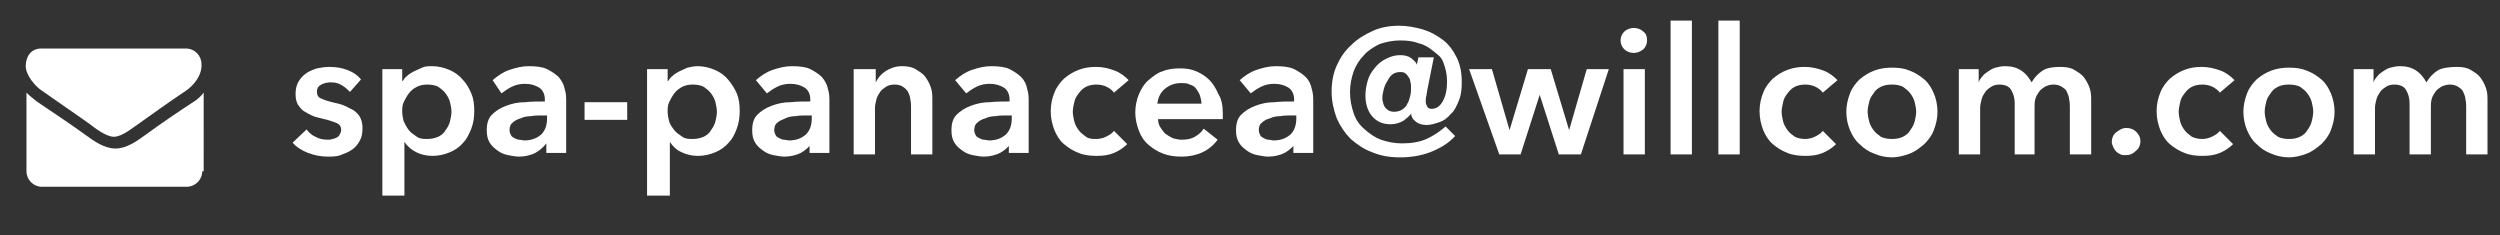 <!-- Generator: Adobe Illustrator 21.1.0, SVG Export Plug-In  -->
<svg version="1.1"
	 xmlns="http://www.w3.org/2000/svg" xmlns:xlink="http://www.w3.org/1999/xlink" xmlns:a="http://ns.adobe.com/AdobeSVGViewerExtensions/3.0/"
	 x="0px" y="0px" width="340px" height="32px" viewBox="0 0 340 32" style="enable-background:new 0 0 340 32;"
	 xml:space="preserve">
<rect x="0" y="0" width="340" height="32" fill="#333333" stroke="none"/>
<style type="text/css">
	.st0{fill:#FFFFFF;}
	.st1{fill:none;}
</style>
<defs>
</defs>
<g>
	<path class="st0" d="M47.6,12.5c-0.3-0.3-0.6-0.6-1.1-0.9s-0.9-0.4-1.5-0.4c-0.5,0-0.9,0.1-1.3,0.3c-0.4,0.2-0.6,0.5-0.6,1
		c0,0.4,0.2,0.8,0.6,0.9c0.4,0.2,1,0.4,1.9,0.6c0.4,0.1,0.9,0.2,1.3,0.4s0.8,0.4,1.2,0.6c0.4,0.3,0.7,0.6,0.9,1
		c0.2,0.4,0.3,0.9,0.3,1.4c0,0.7-0.1,1.3-0.4,1.8c-0.3,0.5-0.6,0.9-1.1,1.2c-0.4,0.3-1,0.5-1.5,0.7s-1.2,0.2-1.8,0.2
		c-0.9,0-1.8-0.2-2.6-0.5c-0.8-0.3-1.6-0.8-2.1-1.4l1.9-1.8c0.3,0.4,0.7,0.8,1.2,1c0.5,0.3,1.1,0.4,1.7,0.4c0.2,0,0.4,0,0.6-0.1
		c0.2,0,0.4-0.1,0.6-0.2c0.2-0.1,0.3-0.2,0.4-0.4c0.1-0.2,0.2-0.4,0.2-0.6c0-0.5-0.2-0.8-0.7-1s-1.1-0.4-2-0.6
		c-0.4-0.1-0.9-0.2-1.3-0.4c-0.4-0.2-0.8-0.4-1.1-0.6c-0.3-0.2-0.6-0.6-0.8-0.9c-0.2-0.4-0.3-0.8-0.3-1.4c0-0.6,0.1-1.2,0.4-1.7
		c0.3-0.5,0.6-0.8,1-1.1c0.4-0.3,0.9-0.5,1.5-0.7c0.5-0.1,1.1-0.2,1.7-0.2c0.8,0,1.6,0.1,2.4,0.4s1.4,0.7,1.9,1.3L47.6,12.5z"/>
	<path class="st0" d="M54.7,9.4v1.6h0.1c0.1-0.2,0.3-0.5,0.6-0.7c0.2-0.2,0.5-0.4,0.9-0.6s0.7-0.3,1.1-0.5s0.9-0.2,1.4-0.2
		c0.8,0,1.6,0.2,2.3,0.5c0.7,0.3,1.3,0.7,1.8,1.3c0.5,0.5,0.9,1.2,1.2,1.9c0.3,0.7,0.4,1.5,0.4,2.4c0,0.8-0.1,1.6-0.4,2.4
		c-0.3,0.7-0.6,1.4-1.1,1.9c-0.5,0.6-1.1,1-1.8,1.3c-0.7,0.3-1.5,0.5-2.4,0.5c-0.8,0-1.6-0.2-2.2-0.5s-1.2-0.8-1.6-1.4h0v7.3H52V9.4
		H54.7z M61.4,15.2c0-0.4-0.1-0.9-0.2-1.3c-0.1-0.4-0.3-0.8-0.6-1.2c-0.3-0.4-0.6-0.6-1-0.9c-0.4-0.2-0.9-0.3-1.5-0.3
		c-0.5,0-1,0.1-1.4,0.3c-0.4,0.2-0.8,0.5-1.1,0.9s-0.5,0.8-0.7,1.2c-0.2,0.4-0.2,0.9-0.2,1.3s0.1,0.9,0.2,1.3
		c0.2,0.4,0.4,0.8,0.7,1.2c0.3,0.4,0.7,0.6,1.1,0.9s0.9,0.3,1.4,0.3c0.6,0,1-0.1,1.5-0.3c0.4-0.2,0.8-0.5,1-0.9
		c0.3-0.4,0.5-0.8,0.6-1.2S61.4,15.6,61.4,15.2z"/>
	<path class="st0" d="M74.3,19.5L74.3,19.5c-0.4,0.5-0.8,0.9-1.5,1.3c-0.6,0.3-1.4,0.5-2.2,0.5c-0.5,0-0.9-0.1-1.5-0.2
		c-0.5-0.1-1-0.3-1.4-0.6c-0.4-0.3-0.8-0.6-1.1-1.1c-0.3-0.5-0.4-1-0.4-1.7c0-0.9,0.2-1.6,0.7-2.1c0.5-0.5,1.1-0.9,1.9-1.2
		c0.8-0.3,1.6-0.5,2.6-0.5c0.9-0.1,1.9-0.1,2.7-0.1v-0.3c0-0.7-0.3-1.3-0.8-1.6c-0.5-0.3-1.1-0.5-1.9-0.5c-0.6,0-1.2,0.1-1.8,0.4
		s-1,0.6-1.4,0.9L67,10.9c0.7-0.6,1.4-1.1,2.3-1.4c0.9-0.3,1.7-0.5,2.6-0.5c1,0,1.9,0.1,2.5,0.4s1.2,0.7,1.6,1.1
		c0.4,0.5,0.7,1,0.8,1.6c0.2,0.6,0.2,1.2,0.2,1.7v7h-2.7V19.5z M74.3,15.7h-0.6c-0.5,0-1,0-1.5,0.1c-0.5,0-1,0.1-1.4,0.3
		c-0.4,0.1-0.8,0.3-1.1,0.6c-0.3,0.2-0.4,0.6-0.4,1c0,0.3,0.1,0.5,0.2,0.7c0.1,0.2,0.3,0.3,0.5,0.4c0.2,0.1,0.4,0.2,0.6,0.2
		s0.5,0.1,0.7,0.1c1,0,1.7-0.3,2.3-0.8c0.5-0.5,0.8-1.2,0.8-2.2V15.7z"/>
	<path class="st0" d="M85.3,16.3h-5.8v-2.4h5.8V16.3z"/>
	<path class="st0" d="M90.8,9.4v1.6h0.1c0.1-0.2,0.3-0.5,0.6-0.7c0.2-0.2,0.5-0.4,0.9-0.6s0.7-0.3,1.1-0.5c0.4-0.1,0.9-0.2,1.4-0.2
		c0.8,0,1.6,0.2,2.3,0.5c0.7,0.3,1.3,0.7,1.8,1.3s0.9,1.2,1.2,1.9c0.3,0.7,0.4,1.5,0.4,2.4c0,0.8-0.1,1.6-0.4,2.4s-0.6,1.4-1.1,1.9
		c-0.5,0.6-1.1,1-1.8,1.3c-0.7,0.3-1.5,0.5-2.4,0.5c-0.8,0-1.6-0.2-2.2-0.5c-0.7-0.3-1.2-0.8-1.6-1.4h0v7.3H88V9.4H90.8z M97.5,15.2
		c0-0.4-0.1-0.9-0.2-1.3c-0.1-0.4-0.3-0.8-0.6-1.2c-0.3-0.4-0.6-0.6-1-0.9c-0.4-0.2-0.9-0.3-1.5-0.3c-0.5,0-1,0.1-1.4,0.3
		c-0.4,0.2-0.8,0.5-1.1,0.9c-0.3,0.4-0.5,0.8-0.7,1.2c-0.2,0.4-0.2,0.9-0.2,1.3s0.1,0.9,0.2,1.3s0.4,0.8,0.7,1.2
		c0.3,0.4,0.7,0.6,1.1,0.9s0.9,0.3,1.4,0.3c0.6,0,1-0.1,1.5-0.3c0.4-0.2,0.8-0.5,1-0.9c0.3-0.4,0.5-0.8,0.6-1.2
		C97.4,16.1,97.5,15.6,97.5,15.2z"/>
	<path class="st0" d="M110.4,19.5L110.4,19.5c-0.4,0.5-0.8,0.9-1.5,1.3c-0.6,0.3-1.4,0.5-2.2,0.5c-0.5,0-0.9-0.1-1.5-0.2
		c-0.5-0.1-1-0.3-1.4-0.6c-0.4-0.3-0.8-0.6-1.1-1.1c-0.3-0.5-0.4-1-0.4-1.7c0-0.9,0.2-1.6,0.7-2.1c0.5-0.5,1.1-0.9,1.9-1.2
		c0.8-0.3,1.6-0.5,2.6-0.5c0.9-0.1,1.9-0.1,2.7-0.1v-0.3c0-0.7-0.3-1.3-0.8-1.6c-0.5-0.3-1.1-0.5-1.9-0.5c-0.6,0-1.2,0.1-1.8,0.4
		s-1,0.6-1.4,0.9l-1.5-1.8c0.7-0.6,1.4-1.1,2.3-1.4c0.9-0.3,1.7-0.5,2.6-0.5c1,0,1.9,0.1,2.5,0.4s1.2,0.7,1.6,1.1
		c0.4,0.5,0.7,1,0.8,1.6c0.2,0.6,0.2,1.2,0.2,1.7v7h-2.7V19.5z M110.3,15.7h-0.6c-0.5,0-1,0-1.5,0.1c-0.5,0-1,0.1-1.4,0.3
		s-0.8,0.3-1.1,0.6c-0.3,0.2-0.4,0.6-0.4,1c0,0.3,0.1,0.5,0.2,0.7c0.1,0.2,0.3,0.3,0.5,0.4c0.2,0.1,0.4,0.2,0.6,0.2
		c0.2,0,0.5,0.1,0.7,0.1c1,0,1.7-0.3,2.3-0.8c0.5-0.5,0.8-1.2,0.8-2.2V15.7z"/>
	<path class="st0" d="M116.4,9.4h2.7v1.8h0c0.3-0.6,0.7-1.1,1.3-1.5c0.6-0.4,1.4-0.7,2.2-0.7c0.8,0,1.4,0.1,1.9,0.4
		c0.5,0.3,1,0.6,1.3,1s0.6,0.9,0.8,1.5c0.2,0.6,0.2,1.1,0.2,1.7V21h-2.9v-6.4c0-0.3,0-0.7-0.1-1.1c0-0.4-0.2-0.7-0.3-1
		c-0.2-0.3-0.4-0.5-0.7-0.7s-0.7-0.3-1.1-0.3c-0.5,0-0.9,0.1-1.2,0.3c-0.3,0.2-0.6,0.4-0.8,0.7c-0.2,0.3-0.4,0.6-0.5,1
		c-0.1,0.4-0.2,0.8-0.2,1.1V21h-2.9V9.4z"/>
	<path class="st0" d="M137.5,19.5L137.5,19.5c-0.4,0.5-0.8,0.9-1.5,1.3c-0.6,0.3-1.4,0.5-2.2,0.5c-0.5,0-0.9-0.1-1.5-0.2
		c-0.5-0.1-1-0.3-1.4-0.6c-0.4-0.3-0.8-0.6-1.1-1.1c-0.3-0.5-0.4-1-0.4-1.7c0-0.9,0.2-1.6,0.7-2.1c0.5-0.5,1.1-0.9,1.9-1.2
		c0.8-0.3,1.6-0.5,2.6-0.5c0.9-0.1,1.9-0.1,2.7-0.1v-0.3c0-0.7-0.3-1.3-0.8-1.6s-1.1-0.5-1.9-0.5c-0.6,0-1.2,0.1-1.8,0.4
		c-0.6,0.3-1,0.6-1.4,0.9l-1.5-1.8c0.7-0.6,1.4-1.1,2.3-1.4c0.9-0.3,1.7-0.5,2.6-0.5c1,0,1.9,0.1,2.5,0.4s1.2,0.7,1.6,1.1
		s0.7,1,0.8,1.6c0.2,0.6,0.2,1.2,0.2,1.7v7h-2.7V19.5z M137.5,15.7h-0.6c-0.5,0-1,0-1.5,0.1c-0.5,0-1,0.1-1.4,0.3
		c-0.4,0.1-0.8,0.3-1.1,0.6c-0.3,0.2-0.4,0.6-0.4,1c0,0.3,0.1,0.5,0.2,0.7c0.1,0.2,0.3,0.3,0.5,0.4c0.2,0.1,0.4,0.2,0.6,0.2
		s0.5,0.1,0.7,0.1c1,0,1.7-0.3,2.3-0.8c0.5-0.5,0.8-1.2,0.8-2.2V15.7z"/>
	<path class="st0" d="M151.5,12.6c-0.2-0.3-0.6-0.6-1-0.8c-0.4-0.2-0.9-0.3-1.4-0.3c-0.5,0-1,0.1-1.4,0.3s-0.7,0.5-1,0.9
		c-0.3,0.4-0.5,0.7-0.6,1.2c-0.1,0.4-0.2,0.9-0.2,1.3s0.1,0.9,0.2,1.3c0.1,0.4,0.3,0.8,0.6,1.2c0.3,0.4,0.6,0.6,1,0.9
		s0.9,0.3,1.4,0.3c0.4,0,0.9-0.1,1.3-0.3c0.4-0.2,0.8-0.4,1.1-0.8l1.8,1.8c-0.5,0.5-1.1,0.9-1.8,1.2s-1.5,0.4-2.4,0.4
		c-0.8,0-1.7-0.1-2.4-0.4c-0.8-0.3-1.4-0.7-2-1.2c-0.6-0.5-1-1.2-1.3-1.9c-0.3-0.8-0.5-1.6-0.5-2.6c0-0.9,0.2-1.8,0.5-2.5
		c0.3-0.8,0.8-1.4,1.3-1.9c0.6-0.5,1.2-0.9,2-1.2s1.5-0.4,2.4-0.4s1.7,0.2,2.5,0.5s1.4,0.8,1.9,1.3L151.5,12.6z"/>
	<path class="st0" d="M166.3,15.4c0,0.1,0,0.3,0,0.4c0,0.1,0,0.3,0,0.4h-8.8c0,0.4,0.1,0.8,0.3,1.1c0.2,0.3,0.4,0.6,0.7,0.9
		c0.3,0.2,0.6,0.4,1,0.6c0.4,0.1,0.8,0.2,1.2,0.2c0.7,0,1.3-0.1,1.8-0.4s0.9-0.6,1.2-1.1l1.9,1.5c-1.1,1.5-2.8,2.3-4.9,2.3
		c-0.9,0-1.7-0.1-2.5-0.4s-1.4-0.7-2-1.2c-0.6-0.5-1-1.1-1.3-1.9s-0.5-1.6-0.5-2.5c0-0.9,0.2-1.8,0.5-2.5s0.7-1.4,1.3-1.9
		s1.2-1,1.9-1.2c0.7-0.3,1.5-0.4,2.4-0.4c0.8,0,1.5,0.1,2.2,0.4s1.3,0.7,1.8,1.2c0.5,0.5,0.9,1.2,1.2,1.9
		C166.1,13.4,166.3,14.3,166.3,15.4z M163.4,14.1c0-0.4-0.1-0.7-0.2-1.1c-0.1-0.3-0.3-0.6-0.5-0.9c-0.2-0.3-0.5-0.5-0.9-0.6
		c-0.3-0.2-0.7-0.2-1.2-0.2c-0.9,0-1.6,0.3-2.2,0.8c-0.6,0.5-0.9,1.2-1,2H163.4z"/>
	<path class="st0" d="M176.2,19.5L176.2,19.5c-0.4,0.5-0.8,0.9-1.5,1.3c-0.6,0.3-1.4,0.5-2.2,0.5c-0.5,0-0.9-0.1-1.5-0.2
		c-0.5-0.1-1-0.3-1.4-0.6c-0.4-0.3-0.8-0.6-1.1-1.1c-0.3-0.5-0.4-1-0.4-1.7c0-0.9,0.2-1.6,0.7-2.1c0.5-0.5,1.1-0.9,1.9-1.2
		c0.8-0.3,1.6-0.5,2.6-0.5c0.9-0.1,1.9-0.1,2.7-0.1v-0.3c0-0.7-0.3-1.3-0.8-1.6s-1.1-0.5-1.9-0.5c-0.6,0-1.2,0.1-1.8,0.4
		c-0.6,0.3-1,0.6-1.4,0.9l-1.5-1.8c0.7-0.6,1.4-1.1,2.3-1.4c0.9-0.3,1.7-0.5,2.6-0.5c1,0,1.9,0.1,2.5,0.4s1.2,0.7,1.6,1.1
		s0.7,1,0.8,1.6c0.2,0.6,0.2,1.2,0.2,1.7v7h-2.7V19.5z M176.2,15.7h-0.6c-0.5,0-1,0-1.5,0.1c-0.5,0-1,0.1-1.4,0.3
		c-0.4,0.1-0.8,0.3-1.1,0.6c-0.3,0.2-0.4,0.6-0.4,1c0,0.3,0.1,0.5,0.2,0.7c0.1,0.2,0.3,0.3,0.5,0.4c0.2,0.1,0.4,0.2,0.6,0.2
		s0.5,0.1,0.7,0.1c1,0,1.7-0.3,2.3-0.8c0.5-0.5,0.8-1.2,0.8-2.2V15.7z"/>
	<path class="st0" d="M197.9,18.5c-0.9,1-2.1,1.7-3.4,2.2c-1.3,0.5-2.7,0.7-4.1,0.7c-1.4,0-2.6-0.2-3.8-0.7
		c-1.1-0.4-2.1-1.1-2.9-1.8c-0.8-0.8-1.4-1.7-1.9-2.8c-0.4-1.1-0.7-2.3-0.7-3.6c0-1.3,0.2-2.5,0.7-3.6c0.5-1.1,1.1-2,2-2.8
		c0.8-0.8,1.8-1.4,2.9-1.9c1.1-0.5,2.3-0.7,3.6-0.7c1.1,0,2.1,0.2,3.2,0.5c1,0.3,1.9,0.8,2.7,1.4c0.8,0.6,1.4,1.4,1.9,2.4
		c0.5,1,0.7,2.1,0.7,3.4c0,1-0.1,1.8-0.4,2.5c-0.3,0.7-0.6,1.4-1.1,1.8c-0.4,0.5-0.9,0.9-1.5,1.1c-0.6,0.2-1.2,0.4-1.8,0.4
		c-0.6,0-1.2-0.2-1.5-0.5c-0.4-0.3-0.6-0.7-0.6-1.2H192c-0.2,0.4-0.6,0.7-1.1,1.1c-0.5,0.3-1.1,0.5-1.8,0.5c-1.1,0-1.9-0.4-2.5-1.1
		s-0.9-1.7-0.9-2.8c0-0.7,0.1-1.3,0.3-2c0.2-0.7,0.5-1.2,1-1.8s0.9-0.9,1.5-1.2s1.2-0.5,1.9-0.5c0.6,0,1.1,0.1,1.5,0.4
		c0.4,0.3,0.7,0.6,0.8,0.9h0l0.2-1h2.1l-0.9,4.5c0,0.2-0.1,0.5-0.1,0.7c-0.1,0.3-0.1,0.5-0.1,0.8c0,0.3,0.1,0.5,0.2,0.7
		c0.1,0.2,0.3,0.3,0.6,0.3c0.6,0,1.1-0.3,1.5-1c0.4-0.7,0.6-1.6,0.6-2.7c0-1-0.2-1.8-0.5-2.6S195.6,7.5,195,7s-1.2-0.9-2-1.1
		c-0.8-0.3-1.6-0.4-2.6-0.4c-1,0-1.9,0.2-2.8,0.5c-0.8,0.4-1.6,0.9-2.1,1.5c-0.6,0.6-1.1,1.4-1.4,2.2c-0.3,0.9-0.5,1.8-0.5,2.8
		c0,1.1,0.2,2,0.5,2.9s0.8,1.6,1.5,2.2s1.4,1.1,2.2,1.4c0.9,0.3,1.8,0.5,2.9,0.5c1.3,0,2.4-0.2,3.3-0.6c0.9-0.4,1.8-1,2.6-1.7
		L197.9,18.5z M190.4,9.8c-0.4,0-0.7,0.1-1,0.3c-0.3,0.2-0.5,0.5-0.7,0.9c-0.2,0.3-0.4,0.7-0.5,1.1s-0.2,0.8-0.2,1.2
		c0,0.2,0,0.4,0.1,0.6c0,0.2,0.1,0.4,0.2,0.6c0.1,0.2,0.3,0.3,0.5,0.5c0.2,0.1,0.4,0.2,0.8,0.2c0.4,0,0.8-0.1,1.1-0.3
		c0.3-0.2,0.6-0.5,0.7-0.8c0.2-0.3,0.3-0.7,0.4-1.1s0.1-0.7,0.1-1.1c0-0.3,0-0.5-0.1-0.8c0-0.2-0.1-0.5-0.3-0.7
		c-0.1-0.2-0.3-0.4-0.5-0.5S190.7,9.8,190.4,9.8z"/>
	<path class="st0" d="M199.8,9.4h3.1l2.4,8.3h0l2.5-8.3h3.1l2.5,8.3h0l2.4-8.3h3L215,21H212l-2.6-8.1h0l-2.6,8.1h-2.9L199.8,9.4z"/>
	<path class="st0" d="M220.4,5.5c0-0.5,0.2-0.9,0.5-1.2c0.3-0.3,0.8-0.5,1.3-0.5c0.5,0,1,0.2,1.3,0.5c0.4,0.3,0.5,0.7,0.5,1.2
		s-0.2,0.9-0.5,1.2c-0.4,0.3-0.8,0.5-1.3,0.5c-0.5,0-1-0.2-1.3-0.5S220.4,6,220.4,5.5z M220.8,9.4h2.9V21h-2.9V9.4z"/>
	<path class="st0" d="M227.2,2.8h2.9V21h-2.9V2.8z"/>
	<path class="st0" d="M233.7,2.8h2.9V21h-2.9V2.8z"/>
	<path class="st0" d="M247.9,12.6c-0.2-0.3-0.6-0.6-1-0.8s-0.9-0.3-1.4-0.3c-0.5,0-1,0.1-1.4,0.3c-0.4,0.2-0.7,0.5-1,0.9
		c-0.3,0.4-0.5,0.7-0.6,1.2s-0.2,0.9-0.2,1.3s0.1,0.9,0.2,1.3s0.3,0.8,0.6,1.2c0.3,0.4,0.6,0.6,1,0.9c0.4,0.2,0.9,0.3,1.4,0.3
		c0.4,0,0.9-0.1,1.3-0.3c0.4-0.2,0.8-0.4,1.1-0.8l1.8,1.8c-0.5,0.5-1.1,0.9-1.8,1.2s-1.5,0.4-2.4,0.4c-0.8,0-1.7-0.1-2.4-0.4
		c-0.8-0.3-1.4-0.7-2-1.2c-0.6-0.5-1-1.2-1.3-1.9c-0.3-0.8-0.5-1.6-0.5-2.6c0-0.9,0.2-1.8,0.5-2.5c0.3-0.8,0.8-1.4,1.3-1.9
		c0.6-0.5,1.2-0.9,2-1.2s1.5-0.4,2.4-0.4c0.8,0,1.7,0.2,2.5,0.5s1.4,0.8,1.9,1.3L247.9,12.6z"/>
	<path class="st0" d="M251.1,15.2c0-0.9,0.2-1.7,0.5-2.5s0.8-1.4,1.3-1.9c0.6-0.5,1.2-0.9,2-1.2c0.8-0.3,1.6-0.4,2.4-0.4
		c0.9,0,1.7,0.1,2.4,0.4c0.8,0.3,1.4,0.7,2,1.2c0.6,0.5,1,1.2,1.3,1.9s0.5,1.6,0.5,2.5c0,0.9-0.2,1.7-0.5,2.5s-0.8,1.4-1.3,1.9
		c-0.6,0.5-1.2,1-2,1.3c-0.8,0.3-1.6,0.5-2.4,0.5c-0.9,0-1.7-0.2-2.4-0.5c-0.8-0.3-1.4-0.7-2-1.3c-0.6-0.5-1-1.2-1.3-1.9
		S251.1,16.1,251.1,15.2z M254,15.2c0,0.4,0.1,0.9,0.2,1.3c0.1,0.4,0.3,0.8,0.6,1.2c0.3,0.4,0.6,0.6,1,0.9c0.4,0.2,0.9,0.3,1.5,0.3
		s1.1-0.1,1.5-0.3c0.4-0.2,0.8-0.5,1-0.9c0.3-0.4,0.5-0.8,0.6-1.2c0.1-0.4,0.2-0.9,0.2-1.3c0-0.4-0.1-0.9-0.2-1.3
		c-0.1-0.4-0.3-0.8-0.6-1.2c-0.3-0.4-0.6-0.6-1-0.9c-0.4-0.2-0.9-0.3-1.5-0.3s-1.1,0.1-1.5,0.3c-0.4,0.2-0.8,0.5-1,0.9
		c-0.3,0.4-0.5,0.7-0.6,1.2C254.1,14.3,254,14.7,254,15.2z"/>
	<path class="st0" d="M280.2,9.1c0.8,0,1.4,0.1,1.9,0.4s1,0.6,1.3,1c0.3,0.4,0.6,0.9,0.8,1.5c0.2,0.6,0.2,1.1,0.2,1.7V21h-2.9v-6.4
		c0-0.3,0-0.7-0.1-1.1c0-0.4-0.2-0.7-0.3-1s-0.4-0.5-0.7-0.7s-0.7-0.3-1.1-0.3c-0.4,0-0.8,0.1-1.2,0.3c-0.3,0.2-0.6,0.4-0.8,0.7
		s-0.4,0.6-0.5,1c-0.1,0.4-0.1,0.7-0.1,1.1V21H274v-7c0-0.7-0.2-1.3-0.5-1.8c-0.3-0.5-0.9-0.7-1.6-0.7c-0.4,0-0.8,0.1-1.1,0.3
		s-0.6,0.4-0.8,0.7s-0.4,0.6-0.5,1c-0.1,0.4-0.2,0.8-0.2,1.1V21h-2.9V9.4h2.7v1.8h0c0.1-0.3,0.3-0.6,0.5-0.8
		c0.2-0.3,0.5-0.5,0.8-0.7s0.6-0.4,1-0.5c0.4-0.1,0.8-0.2,1.3-0.2c0.9,0,1.6,0.2,2.2,0.6c0.6,0.4,1,0.9,1.4,1.6
		c0.4-0.7,0.9-1.2,1.5-1.6S279.3,9.1,280.2,9.1z"/>
	<path class="st0" d="M287.2,19.3c0-0.5,0.2-1,0.6-1.3s0.8-0.6,1.4-0.6c0.5,0,1,0.2,1.3,0.5c0.4,0.4,0.6,0.8,0.6,1.3
		c0,0.5-0.2,1-0.6,1.3c-0.4,0.4-0.8,0.6-1.4,0.6c-0.3,0-0.5,0-0.7-0.1c-0.2-0.1-0.4-0.2-0.6-0.4c-0.2-0.2-0.3-0.4-0.4-0.6
		C287.3,19.8,287.2,19.5,287.2,19.3z"/>
	<path class="st0" d="M301.9,12.6c-0.2-0.3-0.6-0.6-1-0.8s-0.9-0.3-1.4-0.3c-0.5,0-1,0.1-1.4,0.3c-0.4,0.2-0.7,0.5-1,0.9
		c-0.3,0.4-0.5,0.7-0.6,1.2s-0.2,0.9-0.2,1.3s0.1,0.9,0.2,1.3s0.3,0.8,0.6,1.2c0.3,0.4,0.6,0.6,1,0.9c0.4,0.2,0.9,0.3,1.4,0.3
		c0.4,0,0.9-0.1,1.3-0.3c0.4-0.2,0.8-0.4,1.1-0.8l1.8,1.8c-0.5,0.5-1.1,0.9-1.8,1.2s-1.5,0.4-2.4,0.4c-0.8,0-1.7-0.1-2.4-0.4
		c-0.8-0.3-1.4-0.7-2-1.2c-0.6-0.5-1-1.2-1.3-1.9c-0.3-0.8-0.5-1.6-0.5-2.6c0-0.9,0.2-1.8,0.5-2.5c0.3-0.8,0.8-1.4,1.3-1.9
		c0.6-0.5,1.2-0.9,2-1.2s1.5-0.4,2.4-0.4c0.8,0,1.7,0.2,2.5,0.5s1.4,0.8,1.9,1.3L301.9,12.6z"/>
	<path class="st0" d="M305.1,15.2c0-0.9,0.2-1.7,0.5-2.5s0.8-1.4,1.3-1.9c0.6-0.5,1.2-0.9,2-1.2c0.8-0.3,1.6-0.4,2.4-0.4
		c0.9,0,1.7,0.1,2.4,0.4c0.8,0.3,1.4,0.7,2,1.2c0.6,0.5,1,1.2,1.3,1.9s0.5,1.6,0.5,2.5c0,0.9-0.2,1.7-0.5,2.5s-0.8,1.4-1.3,1.9
		c-0.6,0.5-1.2,1-2,1.3c-0.8,0.3-1.6,0.5-2.4,0.5c-0.9,0-1.7-0.2-2.4-0.5c-0.8-0.3-1.4-0.7-2-1.3c-0.6-0.5-1-1.2-1.3-1.9
		S305.1,16.1,305.1,15.2z M308,15.2c0,0.4,0.1,0.9,0.2,1.3c0.1,0.4,0.3,0.8,0.6,1.2c0.3,0.4,0.6,0.6,1,0.9c0.4,0.2,0.9,0.3,1.5,0.3
		s1.1-0.1,1.5-0.3c0.4-0.2,0.8-0.5,1-0.9c0.3-0.4,0.5-0.8,0.6-1.2c0.1-0.4,0.2-0.9,0.2-1.3c0-0.4-0.1-0.9-0.2-1.3
		c-0.1-0.4-0.3-0.8-0.6-1.2c-0.3-0.4-0.6-0.6-1-0.9c-0.4-0.2-0.9-0.3-1.5-0.3s-1.1,0.1-1.5,0.3c-0.4,0.2-0.8,0.5-1,0.9
		c-0.3,0.4-0.5,0.7-0.6,1.2C308.1,14.3,308,14.7,308,15.2z"/>
	<path class="st0" d="M334.1,9.1c0.8,0,1.4,0.1,1.9,0.4s1,0.6,1.3,1c0.3,0.4,0.6,0.9,0.8,1.5c0.2,0.6,0.2,1.1,0.2,1.7V21h-2.9v-6.4
		c0-0.3,0-0.7-0.1-1.1c0-0.4-0.2-0.7-0.3-1s-0.4-0.5-0.7-0.7s-0.7-0.3-1.1-0.3c-0.4,0-0.8,0.1-1.2,0.3c-0.3,0.2-0.6,0.4-0.8,0.7
		s-0.4,0.6-0.5,1c-0.1,0.4-0.1,0.7-0.1,1.1V21h-2.9v-7c0-0.7-0.2-1.3-0.5-1.8c-0.3-0.5-0.9-0.7-1.6-0.7c-0.4,0-0.8,0.1-1.1,0.3
		s-0.6,0.4-0.8,0.7s-0.4,0.6-0.5,1c-0.1,0.4-0.2,0.8-0.2,1.1V21h-2.9V9.4h2.7v1.8h0c0.1-0.3,0.3-0.6,0.5-0.8
		c0.2-0.3,0.5-0.5,0.8-0.7s0.6-0.4,1-0.5c0.4-0.1,0.8-0.2,1.3-0.2c0.9,0,1.6,0.2,2.2,0.6c0.6,0.4,1,0.9,1.4,1.6
		c0.4-0.7,0.9-1.2,1.5-1.6S333.3,9.1,334.1,9.1z"/>
</g>
<g>
	<path class="st0" d="M25.2,12.4c-2.1,1.4-4.2,2.9-6.3,4.4c-0.9,0.6-2.3,1.8-3.4,1.8h0h0c-1.1,0-2.6-1.2-3.4-1.8
		c-2.1-1.5-4.2-2.9-6.3-4.4c-1-0.6-2.3-2.2-2.3-3.4c0-1.3,0.7-2.4,2.1-2.4h19.7c1.2,0,2.1,1,2.1,2.1C27.5,10.2,26.4,11.6,25.2,12.4z
		 M27.5,23.3c0,1.2-1,2.1-2.1,2.1H5.7c-1.2,0-2.1-1-2.1-2.1V12.6c0.4,0.4,0.9,0.8,1.4,1.2c2.2,1.5,4.5,3,6.7,4.6
		c1.1,0.8,2.5,1.8,4,1.8h0h0c1.5,0,2.9-1,4-1.8c2.2-1.6,4.4-3.1,6.7-4.6c0.5-0.3,0.9-0.7,1.3-1.2V23.3z"/>
</g>
<rect class="st1" width="340" height="32"/>
</svg>